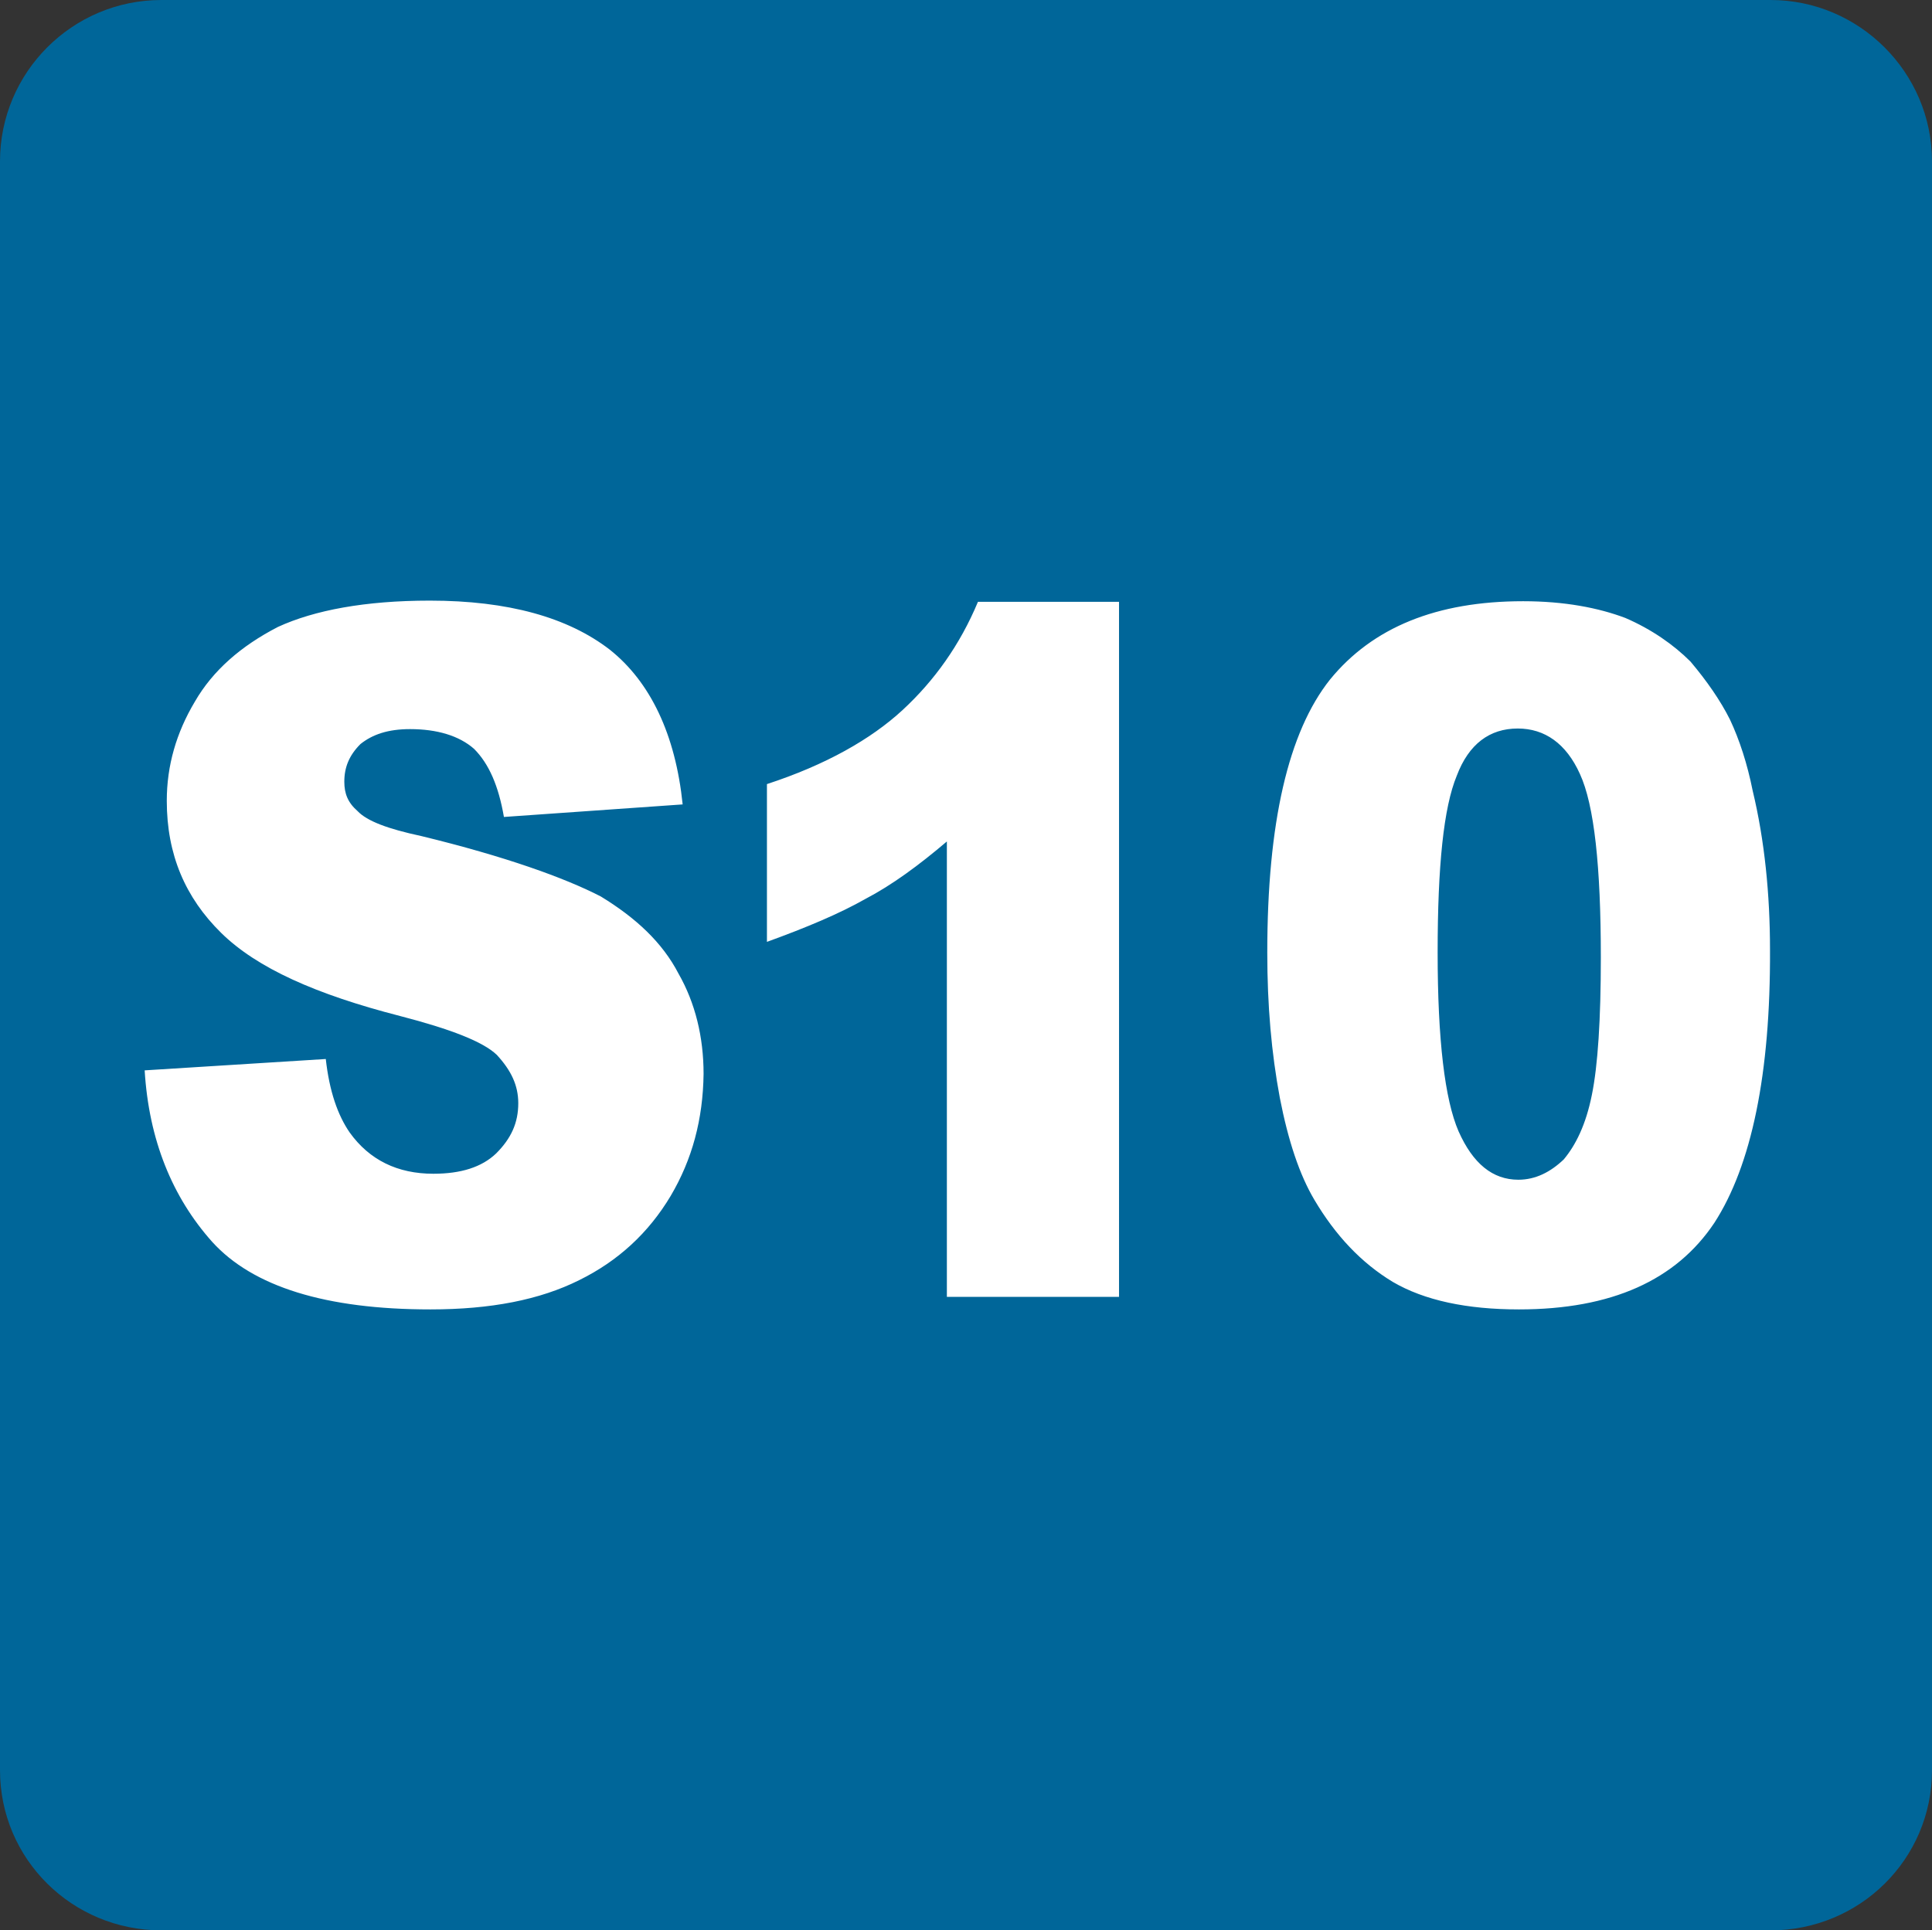 <?xml version="1.0" encoding="utf-8"?>
<!-- Generator: Adobe Illustrator 23.0.1, SVG Export Plug-In . SVG Version: 6.00 Build 0)  -->
<!DOCTYPE svg PUBLIC "-//W3C//DTD SVG 1.1//EN" "http://www.w3.org/Graphics/SVG/1.1/DTD/svg11.dtd">
<svg version="1.1"
	 id="svg2" xmlns:x="http://ns.adobe.com/Extensibility/1.0/" xmlns:i="http://ns.adobe.com/AdobeIllustrator/10.0/" xmlns:graph="http://ns.adobe.com/Graphs/1.0/" xmlns:cc="http://creativecommons.org/ns#" xmlns:dc="http://purl.org/dc/elements/1.1/" xmlns:inkscape="http://www.inkscape.org/namespaces/inkscape" xmlns:rdf="http://www.w3.org/1999/02/22-rdf-syntax-ns#" xmlns:sodipodi="http://sodipodi.sourceforge.net/DTD/sodipodi-0.dtd" xmlns:svg="http://www.w3.org/2000/svg"
	 xmlns="http://www.w3.org/2000/svg" xmlns:xlink="http://www.w3.org/1999/xlink" x="0px" y="0px" viewBox="0 0 323.2 323"
	 style="enable-background:new 0 0 323.2 323;" xml:space="preserve">
<rect x="0" y="0" width="323.2" height="323" fill="#333333" stroke="none"/>
<style type="text/css">
	.st0{fill:#006699;}
	.st1{fill:#FFFFFF;}
</style>
<g>
	<path class="st0" d="M323.2,296.2c0,14.9-12.1,26.8-27,26.8H27c-14.9,0-27-11.9-27-26.8V27C0,12.1,12.1,0,27,0h269.2
		c14.8,0,27,12.1,27,27V296.2z"/>
	<path class="st1" d="M112.2,200.1c-3.7,6.2-8.8,10.9-15.3,14.1c-6.6,3.3-14.8,4.9-24.9,4.9c-17.5,0-29.7-3.8-36.5-11.3
		c-6.7-7.5-10.6-17.1-11.3-28.7l30.3-1.9c0.6,5.4,2,9.4,4,12.3c3.3,4.6,8,6.9,14,6.9c4.6,0,8.1-1.1,10.5-3.4
		c2.5-2.5,3.7-5.1,3.7-8.4c0-3-1.2-5.5-3.6-8.1c-2.3-2.2-7.7-4.3-16.2-6.5c-14-3.6-23.9-8-29.9-13.9c-6-5.9-9.1-13.1-9.1-22.1
		c0-5.9,1.6-11.4,4.7-16.6c3-5.2,7.7-9.3,13.9-12.5c6.1-2.8,14.6-4.4,25.4-4.4c13.1,0,23.1,2.8,30.1,8.2c6.8,5.4,11,14.2,12.2,25.9
		l-29.9,2.1c-0.9-5.2-2.5-8.9-5-11.4c-2.5-2.2-6.2-3.3-10.7-3.3c-3.7,0-6.3,0.9-8.3,2.5c-1.9,1.9-2.7,3.9-2.7,6.3
		c0,2,0.6,3.5,2.2,4.9c1.6,1.7,5.1,3,10.7,4.2c14,3.4,24,7,30,10.1c5.9,3.6,10.3,7.7,13,12.9c2.8,4.9,4.2,10.6,4.2,16.8
		C117.6,187.3,115.8,194,112.2,200.1 M187.3,217h-28.9v-76.2c-4.7,4-9.2,7.3-13.6,9.6c-4.4,2.5-9.9,4.8-16.5,7.2v-26.4
		c9.8-3.2,17.4-7.5,22.7-12.4c5.3-4.9,9.6-10.9,12.6-18.1h23.6V217z M286.8,204.6c-6.4,9.6-17.2,14.5-32.7,14.5
		c-8.7,0-15.8-1.5-21.1-4.6c-5.3-3.2-9.6-7.8-13.1-13.7c-2.5-4.2-4.4-9.9-5.8-17.1c-1.4-7.5-2.1-15.4-2.1-24.3
		c0-21.7,3.5-36.9,10.5-45.7c7.1-8.7,17.8-13.1,32.3-13.1c6.9,0,12.6,1.1,17.1,2.8c4.4,1.9,8.1,4.5,10.9,7.3c2.7,3.2,5,6.5,6.6,9.7
		c1.6,3.4,2.9,7.4,3.8,11.9c2,8.3,2.9,17.4,2.9,26.6C296.2,179.7,293,195,286.8,204.6 M253.9,121.9c-4.7,0-8.2,2.6-10.2,7.9
		c-2.2,5.3-3.2,15.1-3.2,29.6c0,14.6,1.2,24.6,3.5,29.9c2.4,5.4,5.7,8.1,10,8.1c2.9,0,5.4-1.3,7.6-3.4c2-2.4,3.7-5.8,4.7-10.8
		c1-4.9,1.5-12.6,1.5-23c0-15.2-1.1-25.5-3.5-30.7C262,124.4,258.4,121.9,253.9,121.9"/>
</g>
</svg>
